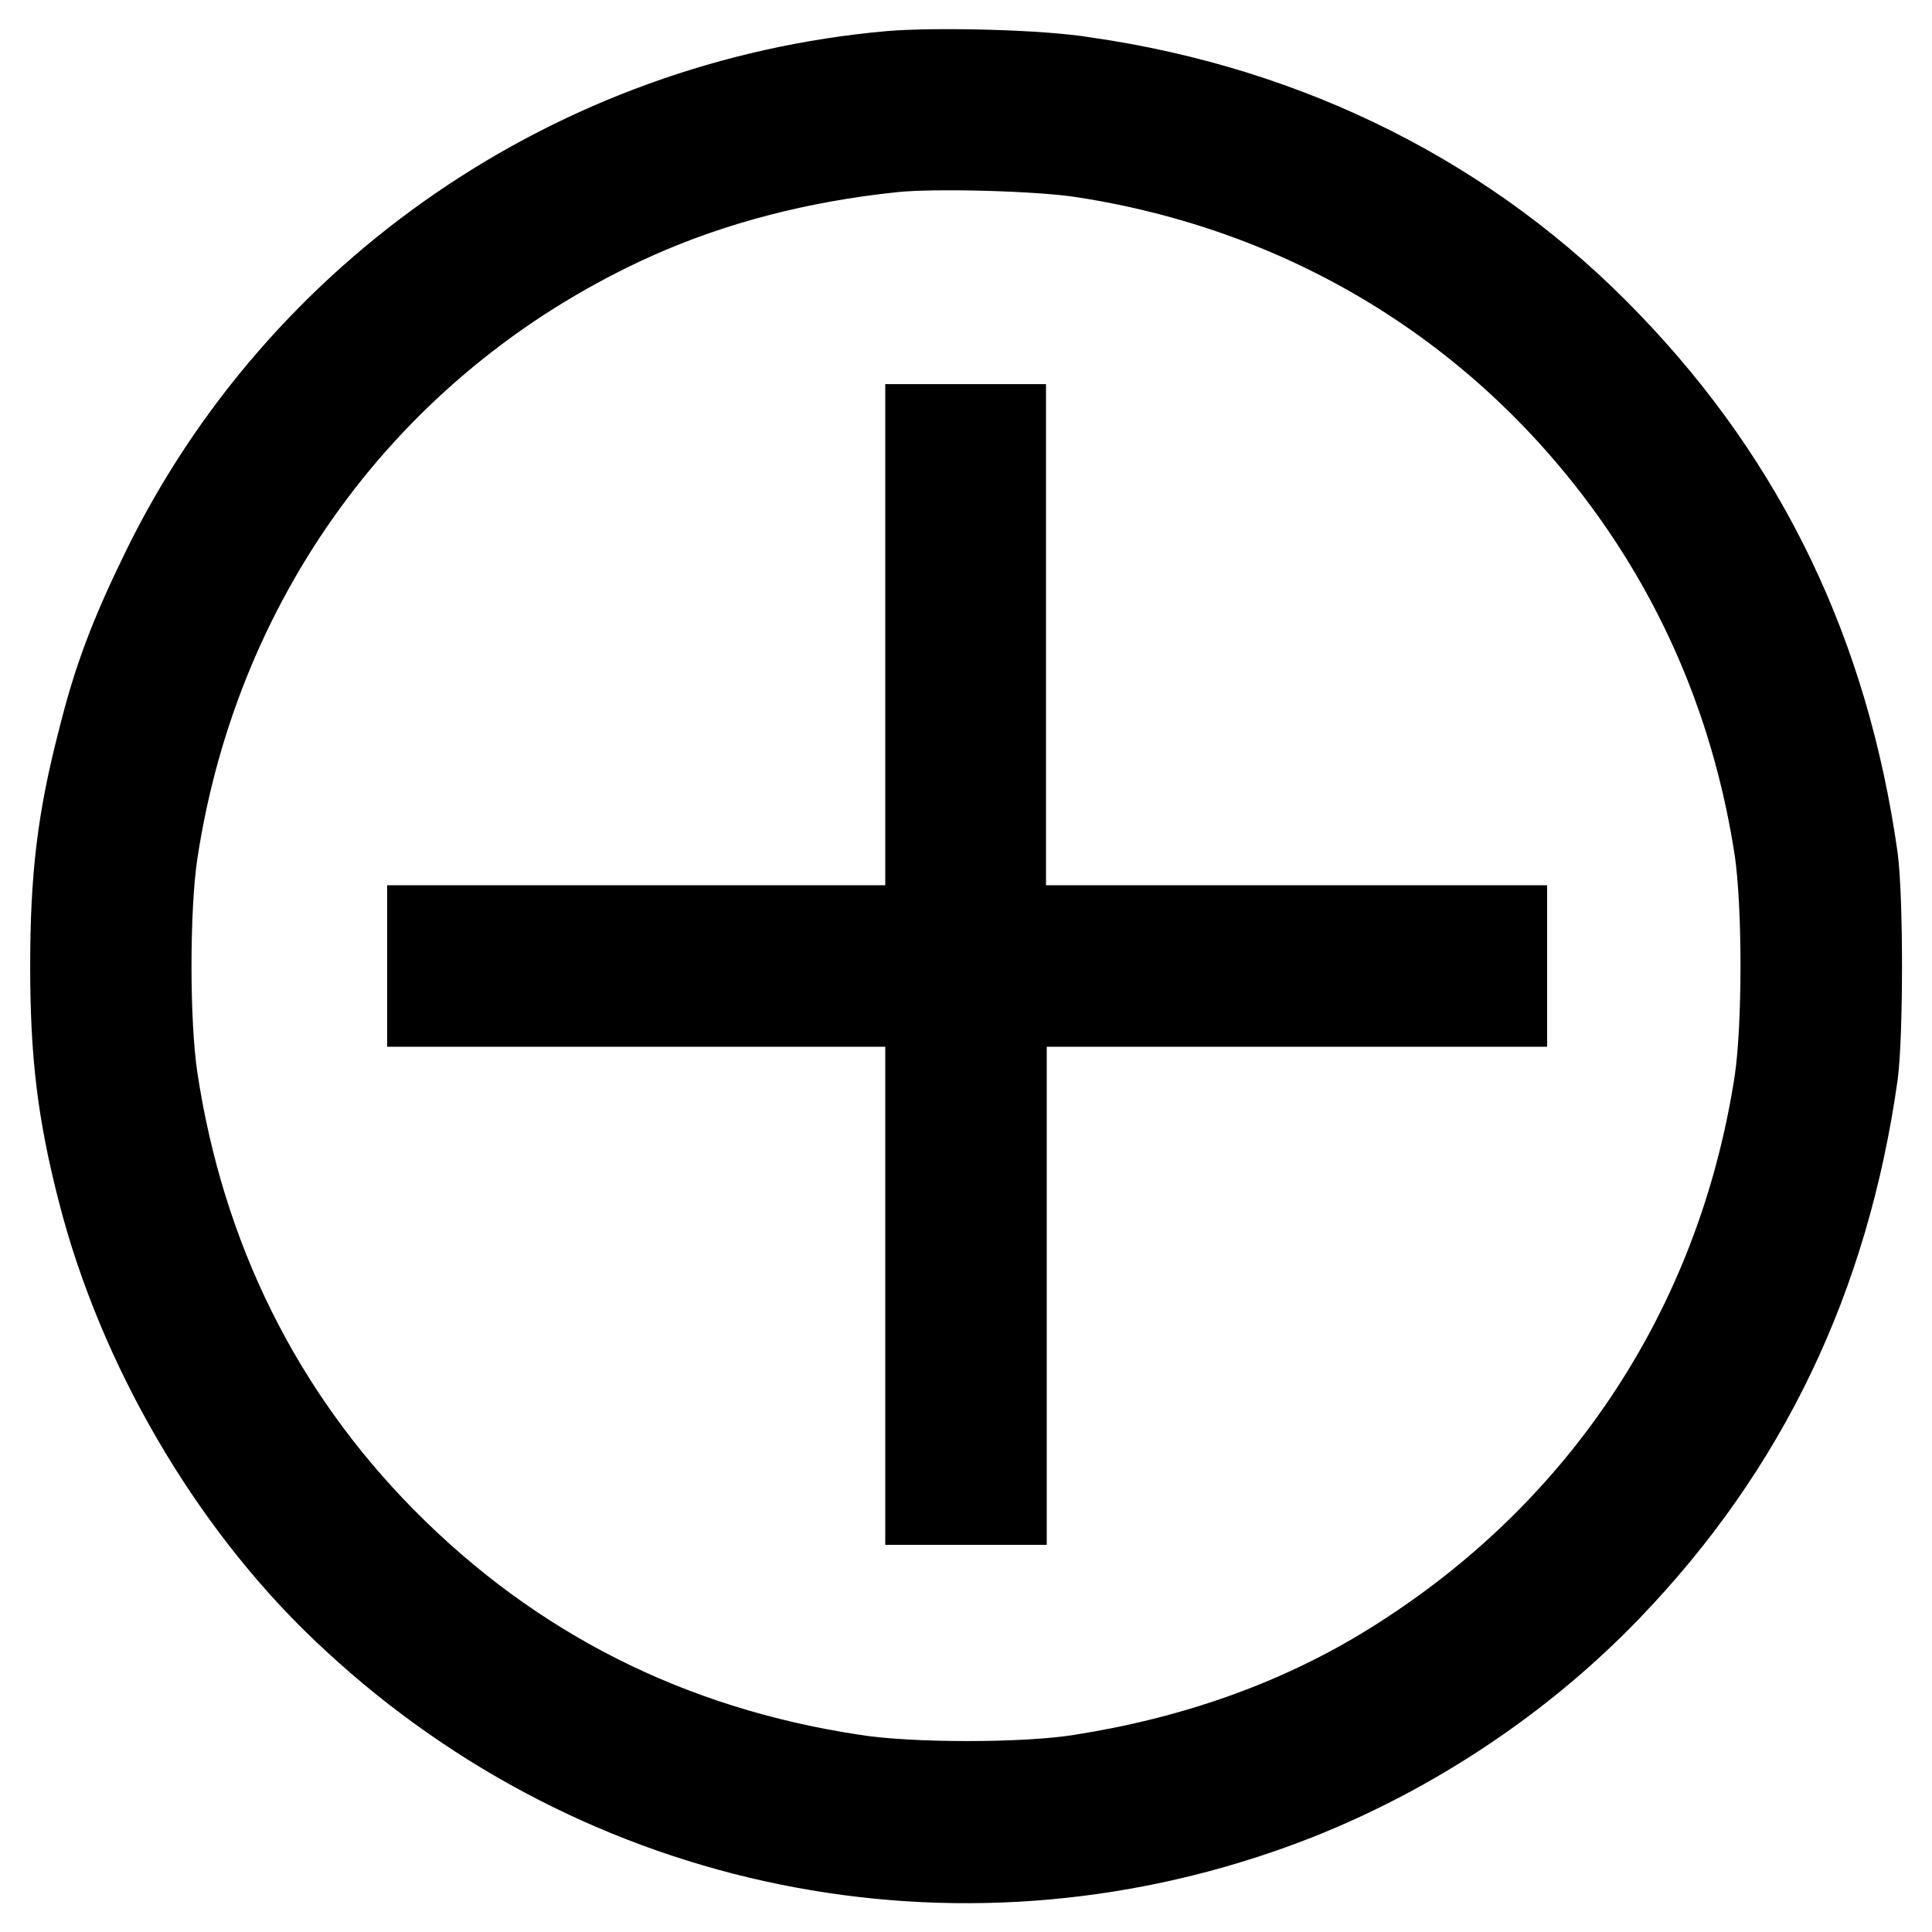 <?xml version="1.0" encoding="utf-8"?>
<!-- Svg Vector Icons : http://www.onlinewebfonts.com/icon -->
<!DOCTYPE svg PUBLIC "-//W3C//DTD SVG 1.1//EN" "http://www.w3.org/Graphics/SVG/1.1/DTD/svg11.dtd">
<svg version="1.1" xmlns="http://www.w3.org/2000/svg" xmlns:xlink="http://www.w3.org/1999/xlink" x="0px" y="0px" viewBox="0 0 256 256" enable-background="new 0 0 256 256" xml:space="preserve">
<g><g><g><path stroke-width="12" fill-opacity="0" stroke="#000000"  d="M118,10.1c-41.5,3.7-78,28.8-96,65.7c-4.2,8.6-6.4,14.4-8.4,22.5C10.9,108.7,10,116.4,10,128c0,11.5,0.9,19.2,3.6,29.7c5.2,20.4,17.1,40.9,32.1,55.2c32.5,31.1,78.8,41.3,121,26.8c17.3-5.9,33.6-16.3,46.2-29.4c18.1-18.8,28.8-41.1,32.6-68c0.7-5.4,0.7-23.1,0-28.5c-3.8-26.9-14.5-49.2-32.6-68c-18.2-19-42.1-31-69.2-34.9C137.7,9.9,124,9.6,118,10.1z M143.6,20.2c29.2,4.5,54.4,19.6,71.8,43c10.7,14.4,17.6,31,20.4,49.3c1.1,7.5,1.1,23.4,0,30.9c-5.1,33.2-23.8,61-52.5,78.3c-11.8,7.1-25.3,11.8-40,14.1c-7.3,1.2-22.9,1.2-30.3,0c-24.5-3.7-45.4-14.3-62.4-31.5c-16.5-16.7-26.8-37.5-30.4-61.4c-1.1-7.4-1.1-22.5,0-29.9C25.9,75.2,49.5,43.9,84,28.4c10.3-4.6,21.8-7.6,34.2-8.9C123.6,18.9,138,19.3,143.6,20.2z"/><path stroke-width="12" fill-opacity="0" stroke="#000000"  d="M123.3,90.1v33.2h-33h-33v4.7v4.7h33h33v33v33h4.7h4.7v-33v-33h33.2H199V128v-4.7h-33.2h-33.2V90.1V56.9H128h-4.7L123.3,90.1L123.3,90.1z"/></g></g></g>
</svg>